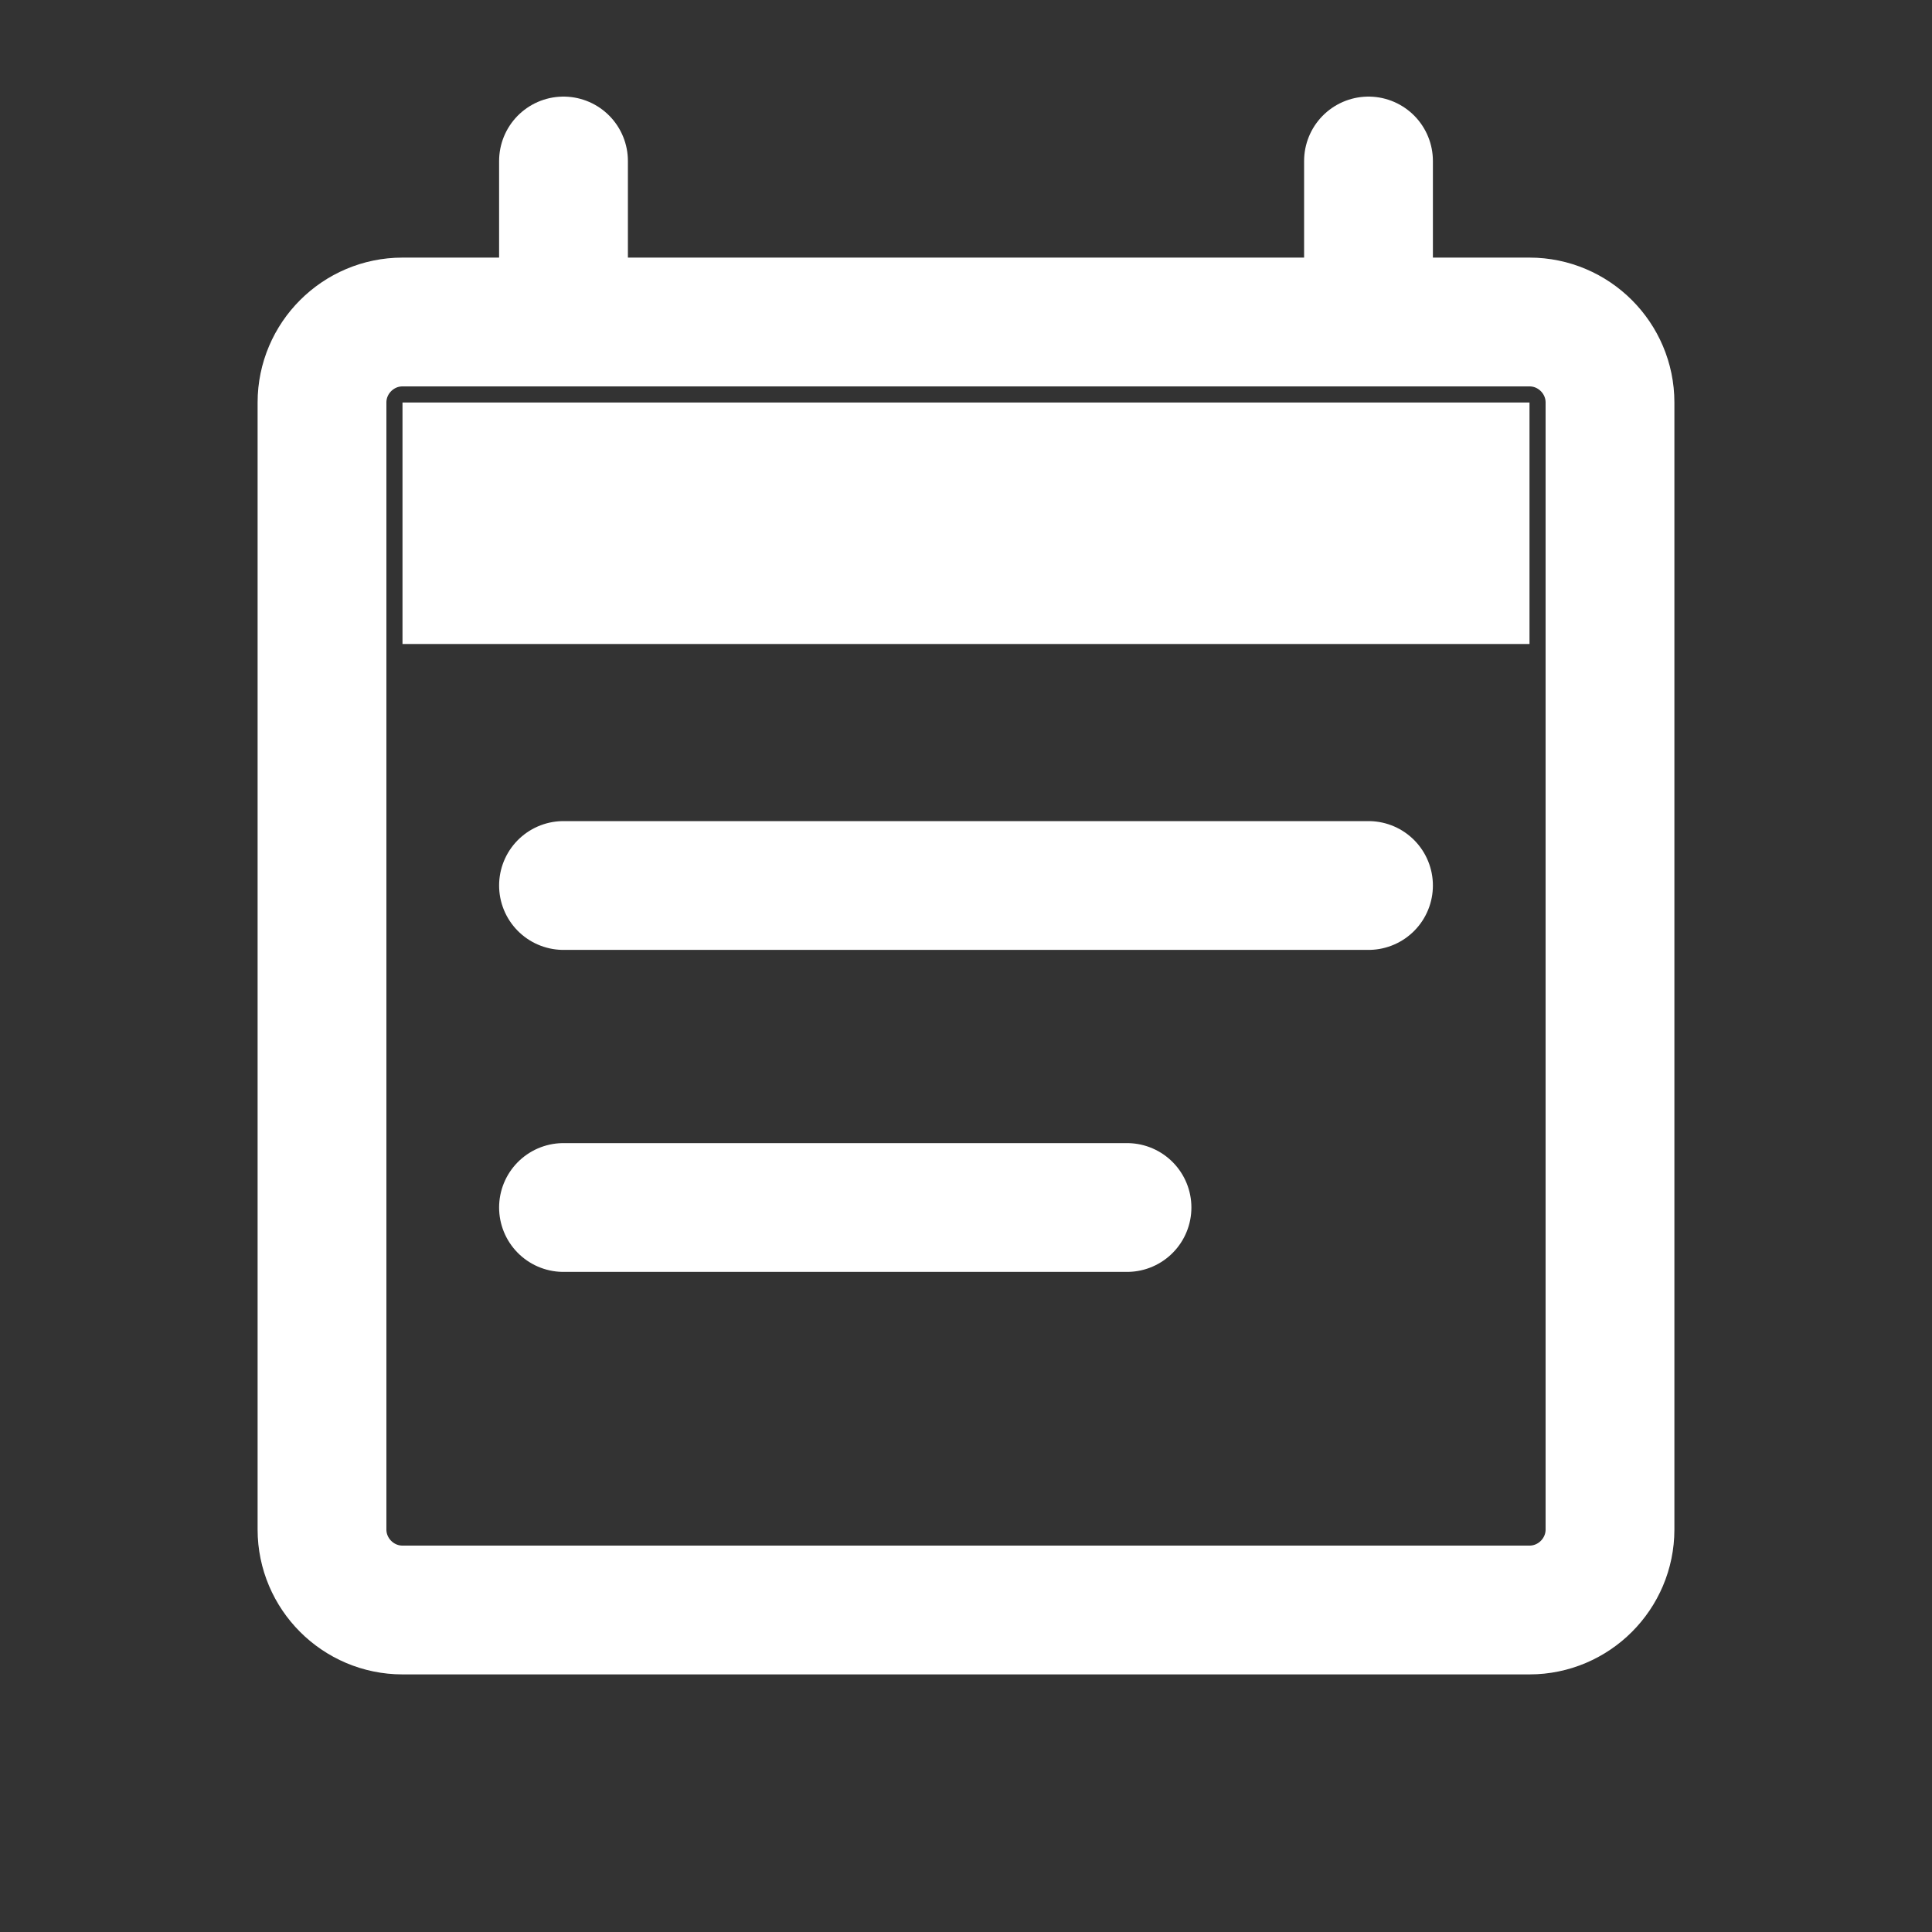 <?xml version="1.0" encoding="UTF-8"?> <svg xmlns="http://www.w3.org/2000/svg" width="30" height="30" viewBox="0 0 30 30" fill="none"><rect x="0" y="0" width="30" height="30" fill="#333333" stroke="none"/><path d="M23.75 6.25H6.25V10H23.75V6.25Z" fill="white"></path><path d="M15 5H23.75C24.438 5 25 5.562 25 6.25V23.75C25 24.438 24.438 25 23.75 25H6.25C5.562 25 5 24.438 5 23.75V6.25C5 5.562 5.562 5 6.25 5H15Z" stroke="white" stroke-width="2" stroke-linecap="round" stroke-linejoin="round"></path><path d="M8.75 5V2.5M21.25 5V2.5" stroke="white" stroke-width="2" stroke-linecap="round" stroke-linejoin="round"></path><path d="M8.75 13.75H21.25" stroke="white" stroke-width="2" stroke-linecap="round" stroke-linejoin="round"></path><path d="M8.75 18.75H17.5" stroke="white" stroke-width="2" stroke-linecap="round" stroke-linejoin="round"></path></svg> 